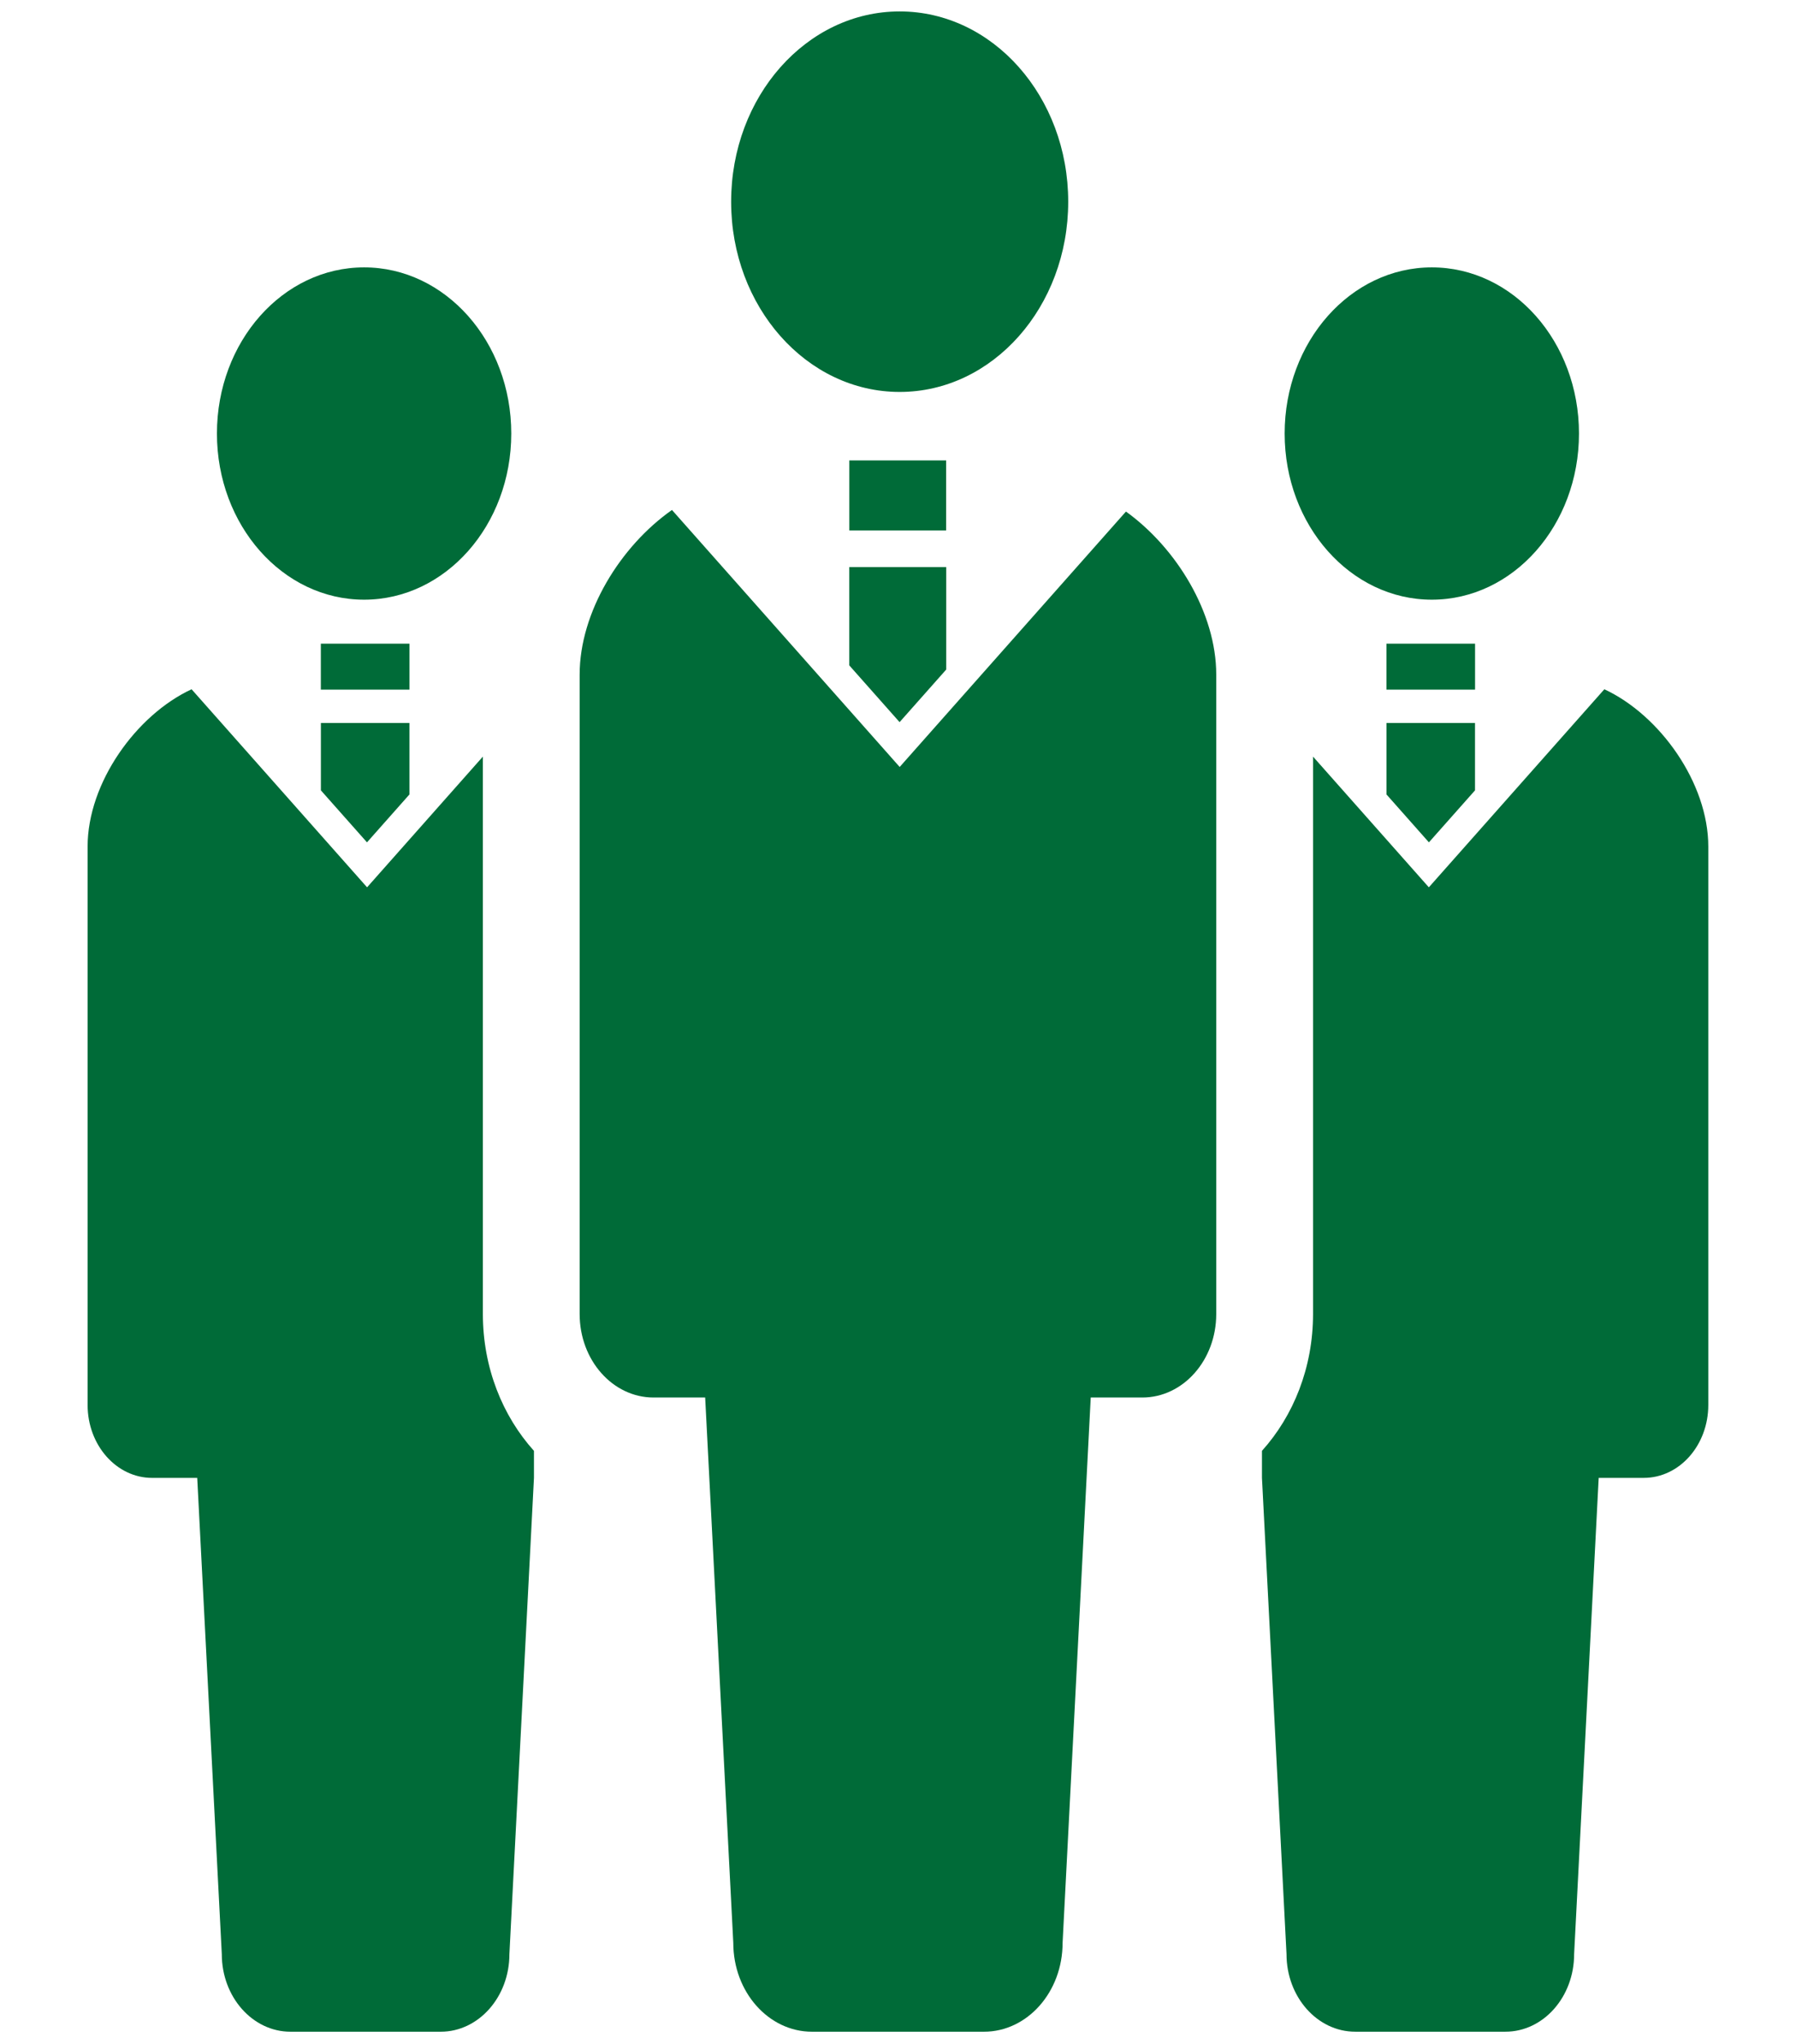 <svg width="109" height="124" viewBox="0 0 109 124" fill="none" xmlns="http://www.w3.org/2000/svg">
<g id="&#227;&#131;&#129;&#227;&#131;&#188;&#227;&#131;&#160;&#227;&#129;&#174;&#231;&#132;&#161;&#230;&#150;&#153;&#227;&#130;&#162;&#227;&#130;&#164;&#227;&#130;&#179;&#227;&#131;&#179; 1" clip-path="url(#clip0_609_2196)">
<g id="Group">
<path id="Vector" d="M54.602 23.777C60.252 23.777 64.83 18.608 64.83 12.239C64.83 5.86 60.252 0.693 54.602 0.693C48.949 0.693 44.373 5.86 44.373 12.239C44.373 18.608 48.949 23.777 54.602 23.777Z" fill="#006B38"/>
<path id="Vector_2" d="M68.335 31.033L54.602 46.528L40.782 30.937C37.651 33.134 35.179 37.139 35.179 40.923V79.716C35.179 82.514 37.187 84.78 39.666 84.78C40.884 84.78 39.666 84.78 42.797 84.78L44.504 117.865C44.504 120.841 46.642 123.254 49.282 123.254C50.393 123.254 52.447 123.254 54.497 123.254C56.549 123.254 58.6 123.254 59.715 123.254C62.352 123.254 64.489 120.841 64.489 117.865L66.197 84.78C69.328 84.78 68.107 84.78 69.328 84.78C71.806 84.78 73.814 82.514 73.814 79.716V40.923C73.814 37.192 71.41 33.248 68.335 31.033Z" fill="#006B38"/>
<path id="Vector_3" d="M51.543 40.365L54.596 43.809L57.427 40.617V34.402H51.543V40.365Z" fill="#006B38"/>
<path id="Vector_4" d="M57.421 27.931H51.546V32.179H57.421V27.931Z" fill="#006B38"/>
<path id="Vector_5" d="M86.897 36.38C91.836 36.38 95.829 31.867 95.829 26.3C95.829 20.733 91.836 16.22 86.897 16.22C81.964 16.22 77.966 20.733 77.966 26.3C77.966 31.867 81.964 36.38 86.897 36.38Z" fill="#006B38"/>
<path id="Vector_6" d="M97.368 41.814L86.717 53.829L79.689 45.9V79.716C79.689 82.969 78.497 85.896 76.589 88.015V89.655L78.079 118.547C78.079 121.145 79.949 123.253 82.251 123.253C83.225 123.253 85.015 123.253 86.807 123.253C88.6 123.253 90.392 123.253 91.363 123.253C93.667 123.253 95.534 121.145 95.534 118.547L97.025 89.655C99.759 89.655 98.695 89.655 99.759 89.655C101.924 89.655 103.677 87.677 103.677 85.231V51.355C103.677 47.494 100.735 43.377 97.368 41.814Z" fill="#006B38"/>
<path id="Vector_7" d="M86.721 51.101L89.519 47.947V43.858H84.147V48.196L86.721 51.101Z" fill="#006B38"/>
<path id="Vector_8" d="M89.522 39.048H84.145V41.836H89.522V39.048Z" fill="#006B38"/>
<path id="Vector_9" d="M22.098 36.38C27.031 36.38 31.029 31.867 31.029 26.3C31.029 20.733 27.031 16.22 22.098 16.22C17.159 16.22 13.166 20.733 13.166 26.3C13.166 31.867 17.159 36.38 22.098 36.38Z" fill="#006B38"/>
<path id="Vector_10" d="M29.305 45.9L22.278 53.829L11.627 41.814C8.26 43.377 5.317 47.494 5.317 51.355V85.231C5.317 87.677 7.071 89.656 9.236 89.656C10.3 89.656 9.236 89.656 11.97 89.656L13.461 118.547C13.461 121.146 15.327 123.254 17.632 123.254C18.603 123.254 20.395 123.254 22.188 123.254C23.98 123.254 25.77 123.254 26.744 123.254C29.046 123.254 30.916 121.146 30.916 118.547L32.406 89.656V88.016C30.498 85.896 29.306 82.969 29.306 79.716V45.9H29.305Z" fill="#006B38"/>
<path id="Vector_11" d="M22.273 51.101L24.848 48.196V43.858H19.475V47.947L22.273 51.101Z" fill="#006B38"/>
<path id="Vector_12" d="M24.849 39.048H19.472V41.836H24.849V39.048Z" fill="#006B38"/>
</g>
</g>
<defs>
<clipPath id="clip0_609_2196">
<rect width="108.626" height="122.561" fill="white" transform="translate(0.184 0.693)"/>
</clipPath>
</defs>
</svg>
